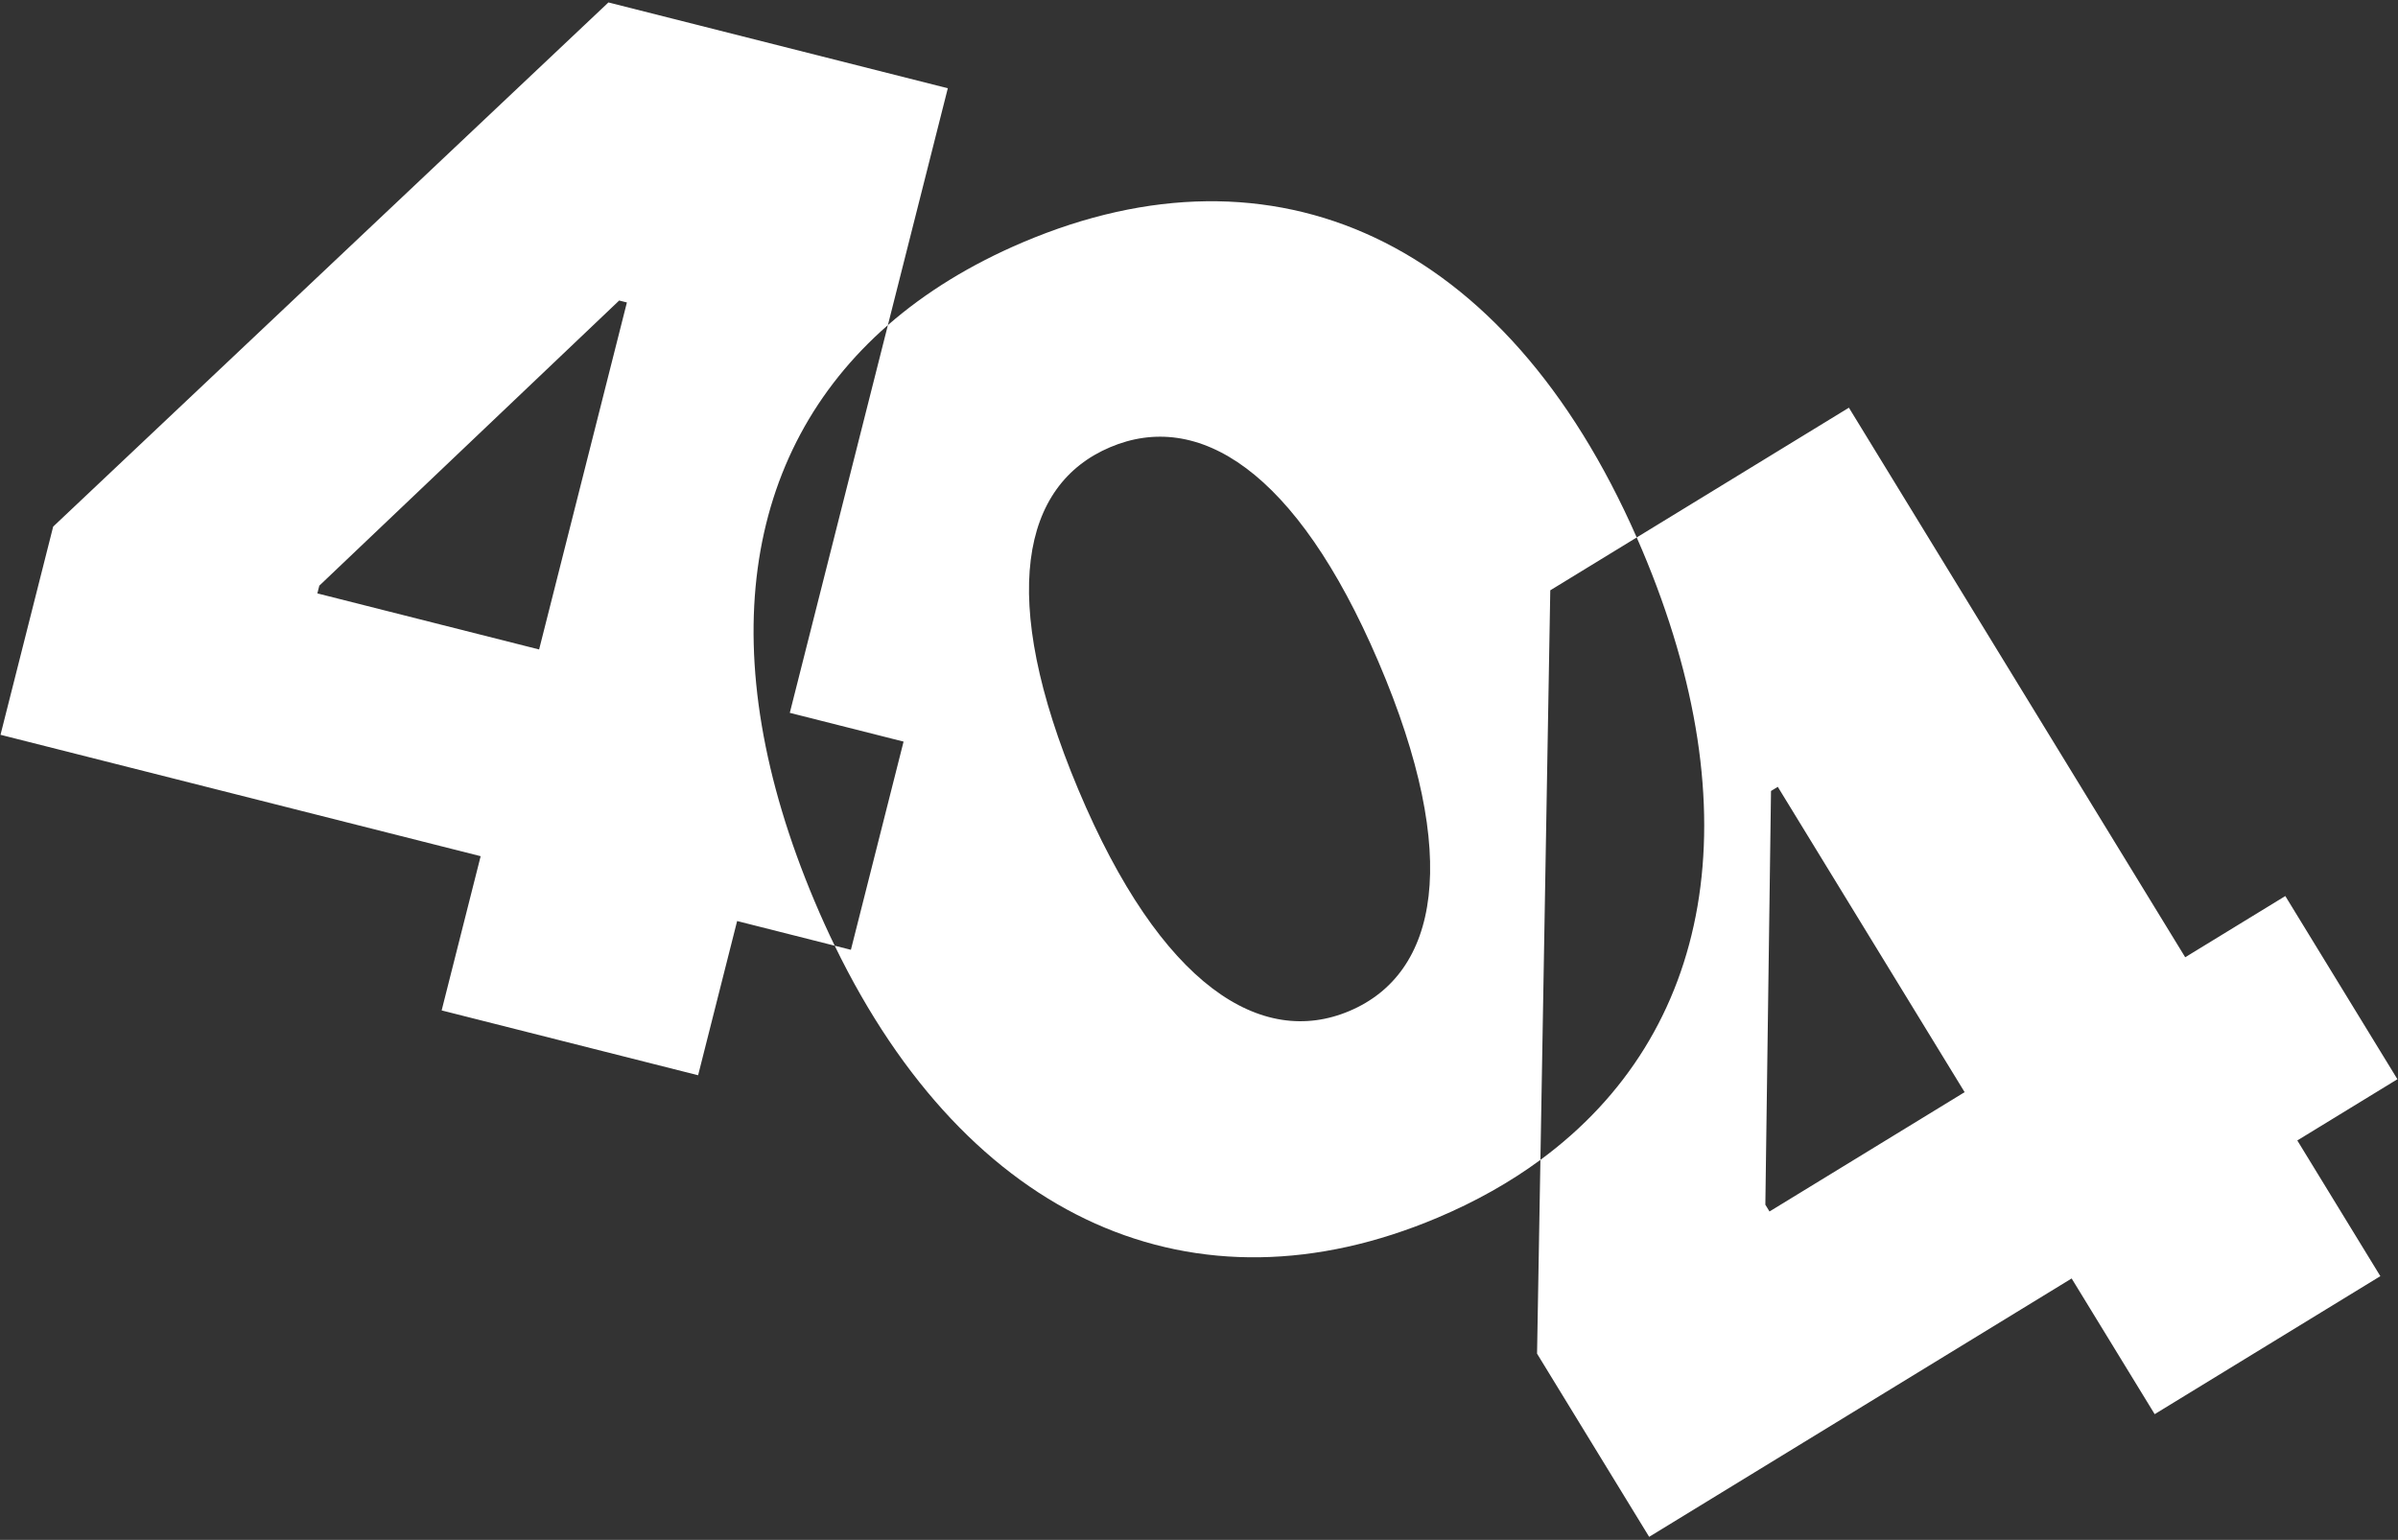 <svg width="685" height="440" viewBox="0 0 685 440" fill="none" xmlns="http://www.w3.org/2000/svg">
<rect x="0" y="0" width="685" height="440" fill="#333333" stroke="none"/>
<path fill-rule="evenodd" clip-rule="evenodd" d="M0.145 209.962L137.303 244.651L126.158 288.718L199.42 307.246L210.565 263.179L238.438 270.228C276.655 348.977 341.275 377.294 410.662 347.94C421.581 343.321 431.38 337.791 440.026 331.429L439.067 386.795L471.089 439.14L591.775 365.311L615.495 404.086L679.958 364.651L656.238 325.876L684.834 308.382L652.811 256.037L624.215 273.53L528.148 116.494L467.536 153.573C429.938 68.081 364.019 38.695 292.171 69.242C277.229 75.594 264.348 83.532 253.63 92.9L270.747 25.217L173.8 0.698L15.19 150.472L0.145 209.962ZM467.536 153.573L442.844 168.678L440.026 331.429C489.078 295.332 500.957 232.438 469.033 157.041C468.539 155.875 468.04 154.719 467.536 153.573ZM253.63 92.9L225.61 203.689L258.11 211.908L243.064 271.399L238.438 270.228C236.449 266.13 234.532 261.896 232.689 257.526C203.022 187.171 212.024 129.263 253.63 92.9ZM154.001 185.578L90.655 169.558L91.212 167.354L176.874 85.87L179.077 86.427L154.001 185.578ZM561.207 312.076L505.468 346.174L504.282 344.235L505.897 226.019L507.836 224.833L561.207 312.076ZM307.984 225.513C331.677 281.965 360.443 299.525 385.541 288.854C410.64 278.183 417.822 245.339 393.737 189.054C370.208 134.076 342.168 117.134 317.07 127.805C291.971 138.476 284.847 170.368 307.984 225.513Z" fill="white"/>
</svg>
